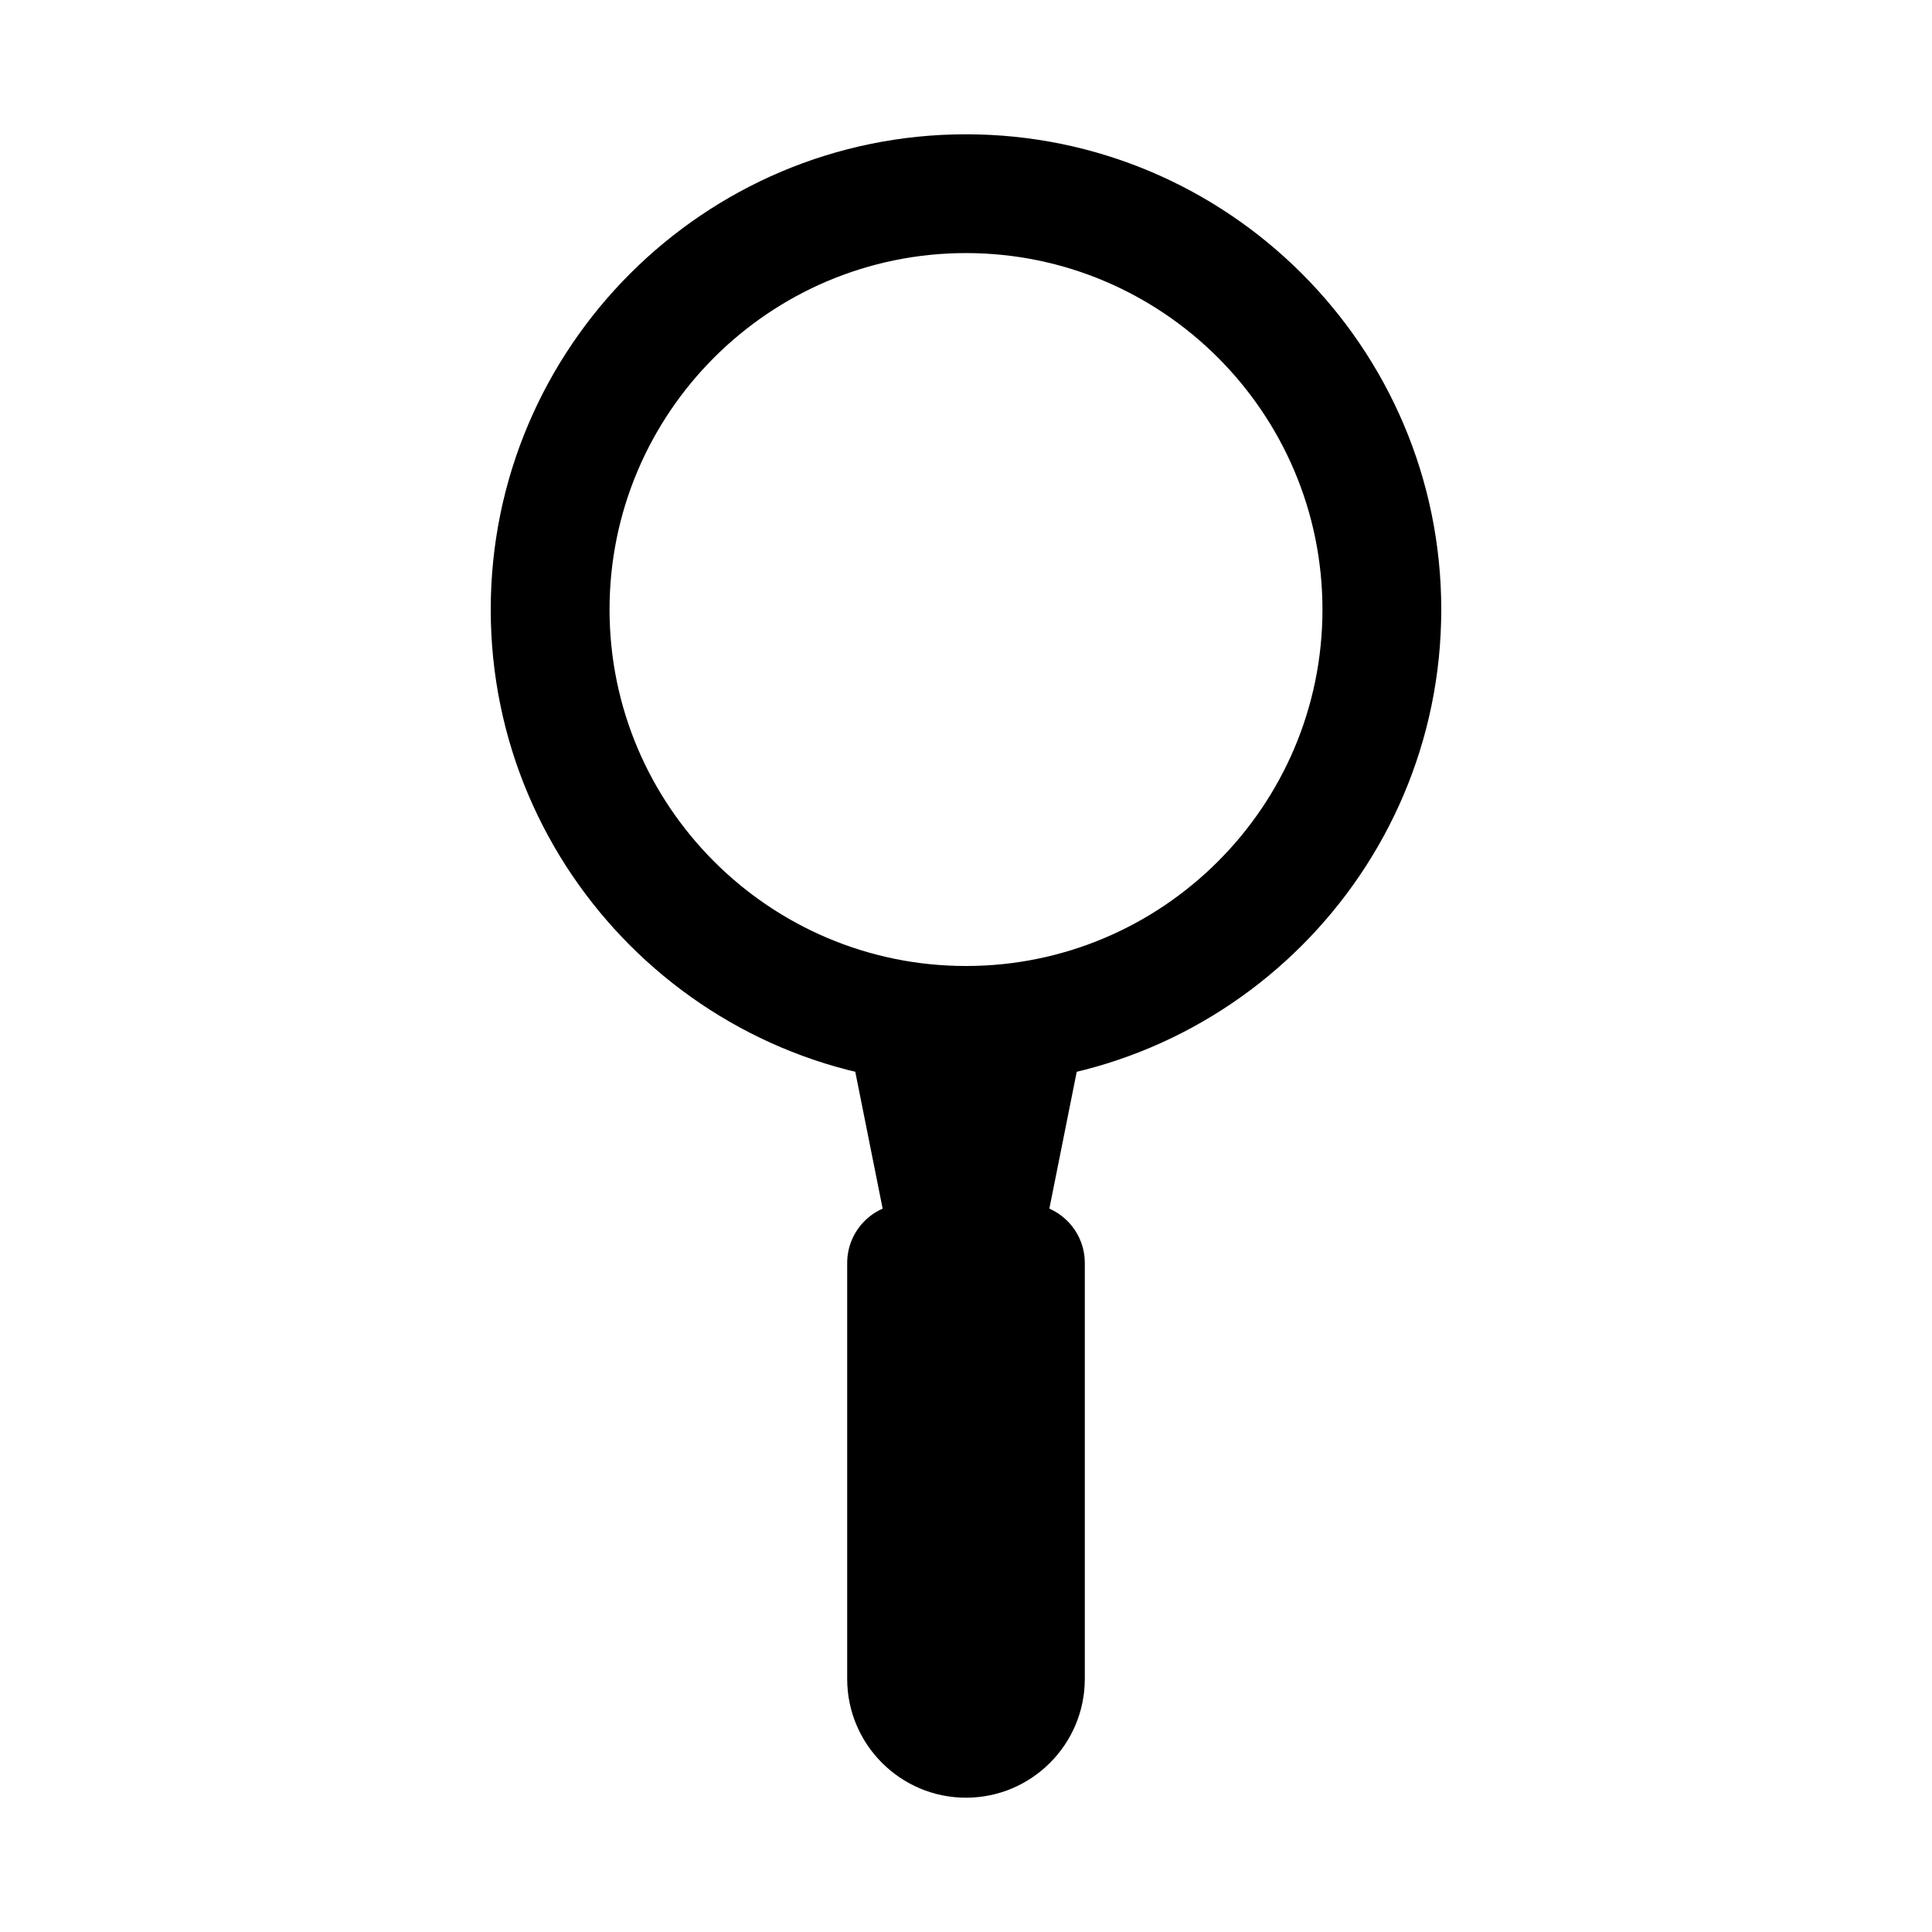 <?xml version="1.0" encoding="UTF-8"?>
<!-- Uploaded to: SVG Repo, www.svgrepo.com, Generator: SVG Repo Mixer Tools -->
<svg fill="#000000" width="800px" height="800px" version="1.1" viewBox="144 144 512 512" xmlns="http://www.w3.org/2000/svg">
 <g>
  <path d="m400 431.49c-69.449 0-125.95-56.504-125.95-125.95 0-69.449 56.504-125.95 125.95-125.95s125.95 56.504 125.95 125.95c-0.004 69.449-56.508 125.95-125.95 125.95zm0-220.42c-52.09 0-94.465 42.375-94.465 94.465s42.375 94.465 94.465 94.465 94.465-42.375 94.465-94.465c-0.004-52.09-42.375-94.465-94.465-94.465z"/>
  <path d="m400 620.41c-17.359 0-31.488-14.121-31.488-31.488v-110.21c0-8.695 7.043-15.742 15.742-15.742h31.488c8.703 0 15.742 7.051 15.742 15.742v110.21c0.004 17.367-14.129 31.488-31.484 31.488zm0-125.95 0.016 94.465z"/>
  <path d="m400 510.21c-7.504 0-13.961-5.297-15.438-12.652l-15.742-78.719c-1.707-8.527 3.828-16.82 12.348-18.527 8.609-1.676 16.836 3.836 18.527 12.348l0.305 1.527 0.309-1.531c1.707-8.527 10.039-14.031 18.527-12.348 8.516 1.707 14.055 10.004 12.348 18.527l-15.742 78.719c-1.484 7.359-7.938 12.656-15.441 12.656z"/>
 </g>
</svg>
